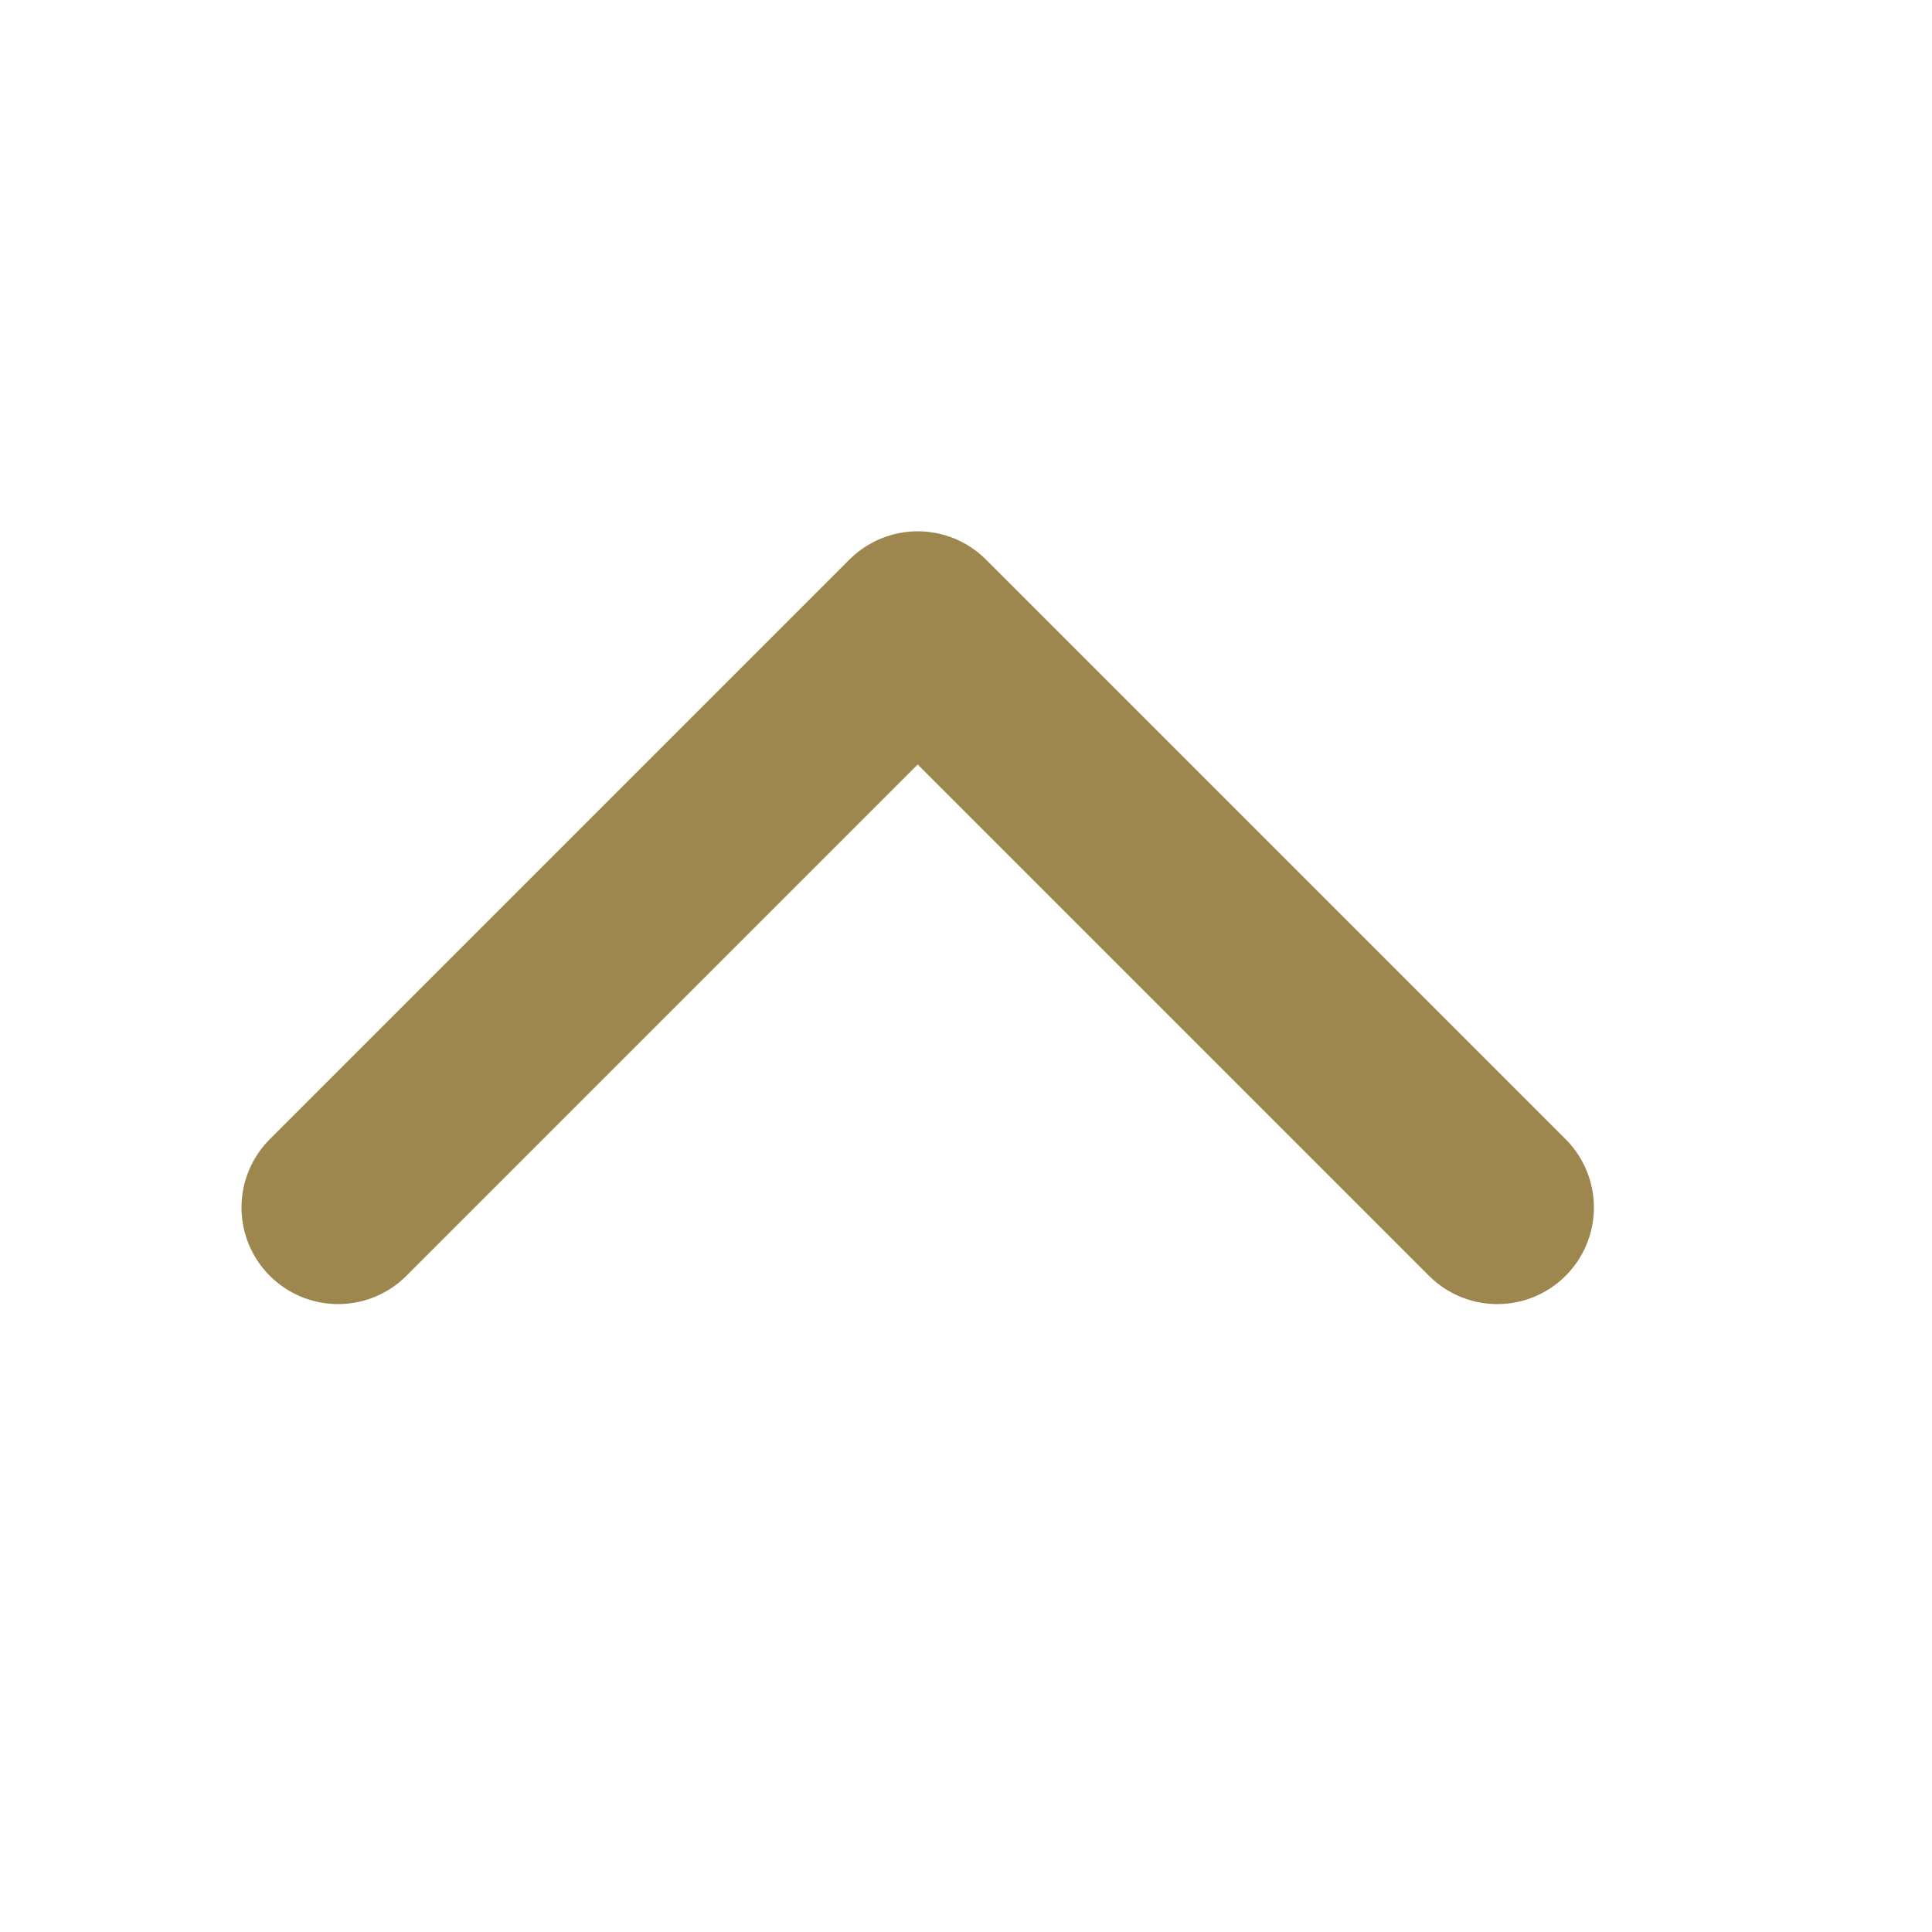 <svg xmlns="http://www.w3.org/2000/svg" width="20" height="20" viewBox="0 0 20 20">
  <defs>
    <style>
      .cls-1, .cls-2 {
        fill: none;
      }

      .cls-2 {
        stroke: #9e874e;
        stroke-linecap: round;
        stroke-linejoin: round;
        stroke-miterlimit: 10;
        stroke-width: 2px;
      }
    </style>
  </defs>
  <g id="icn-arrow" transform="translate(276 359) rotate(180)">
    <rect id="Rectangle_618" data-name="Rectangle 618" class="cls-1" width="20" height="20" transform="translate(256 339)"/>
    <path id="Path_4098" data-name="Path 4098" class="cls-2" d="M20.5,11.5l-6,6-6-6" transform="translate(252 335)"/>
  </g>
</svg>
